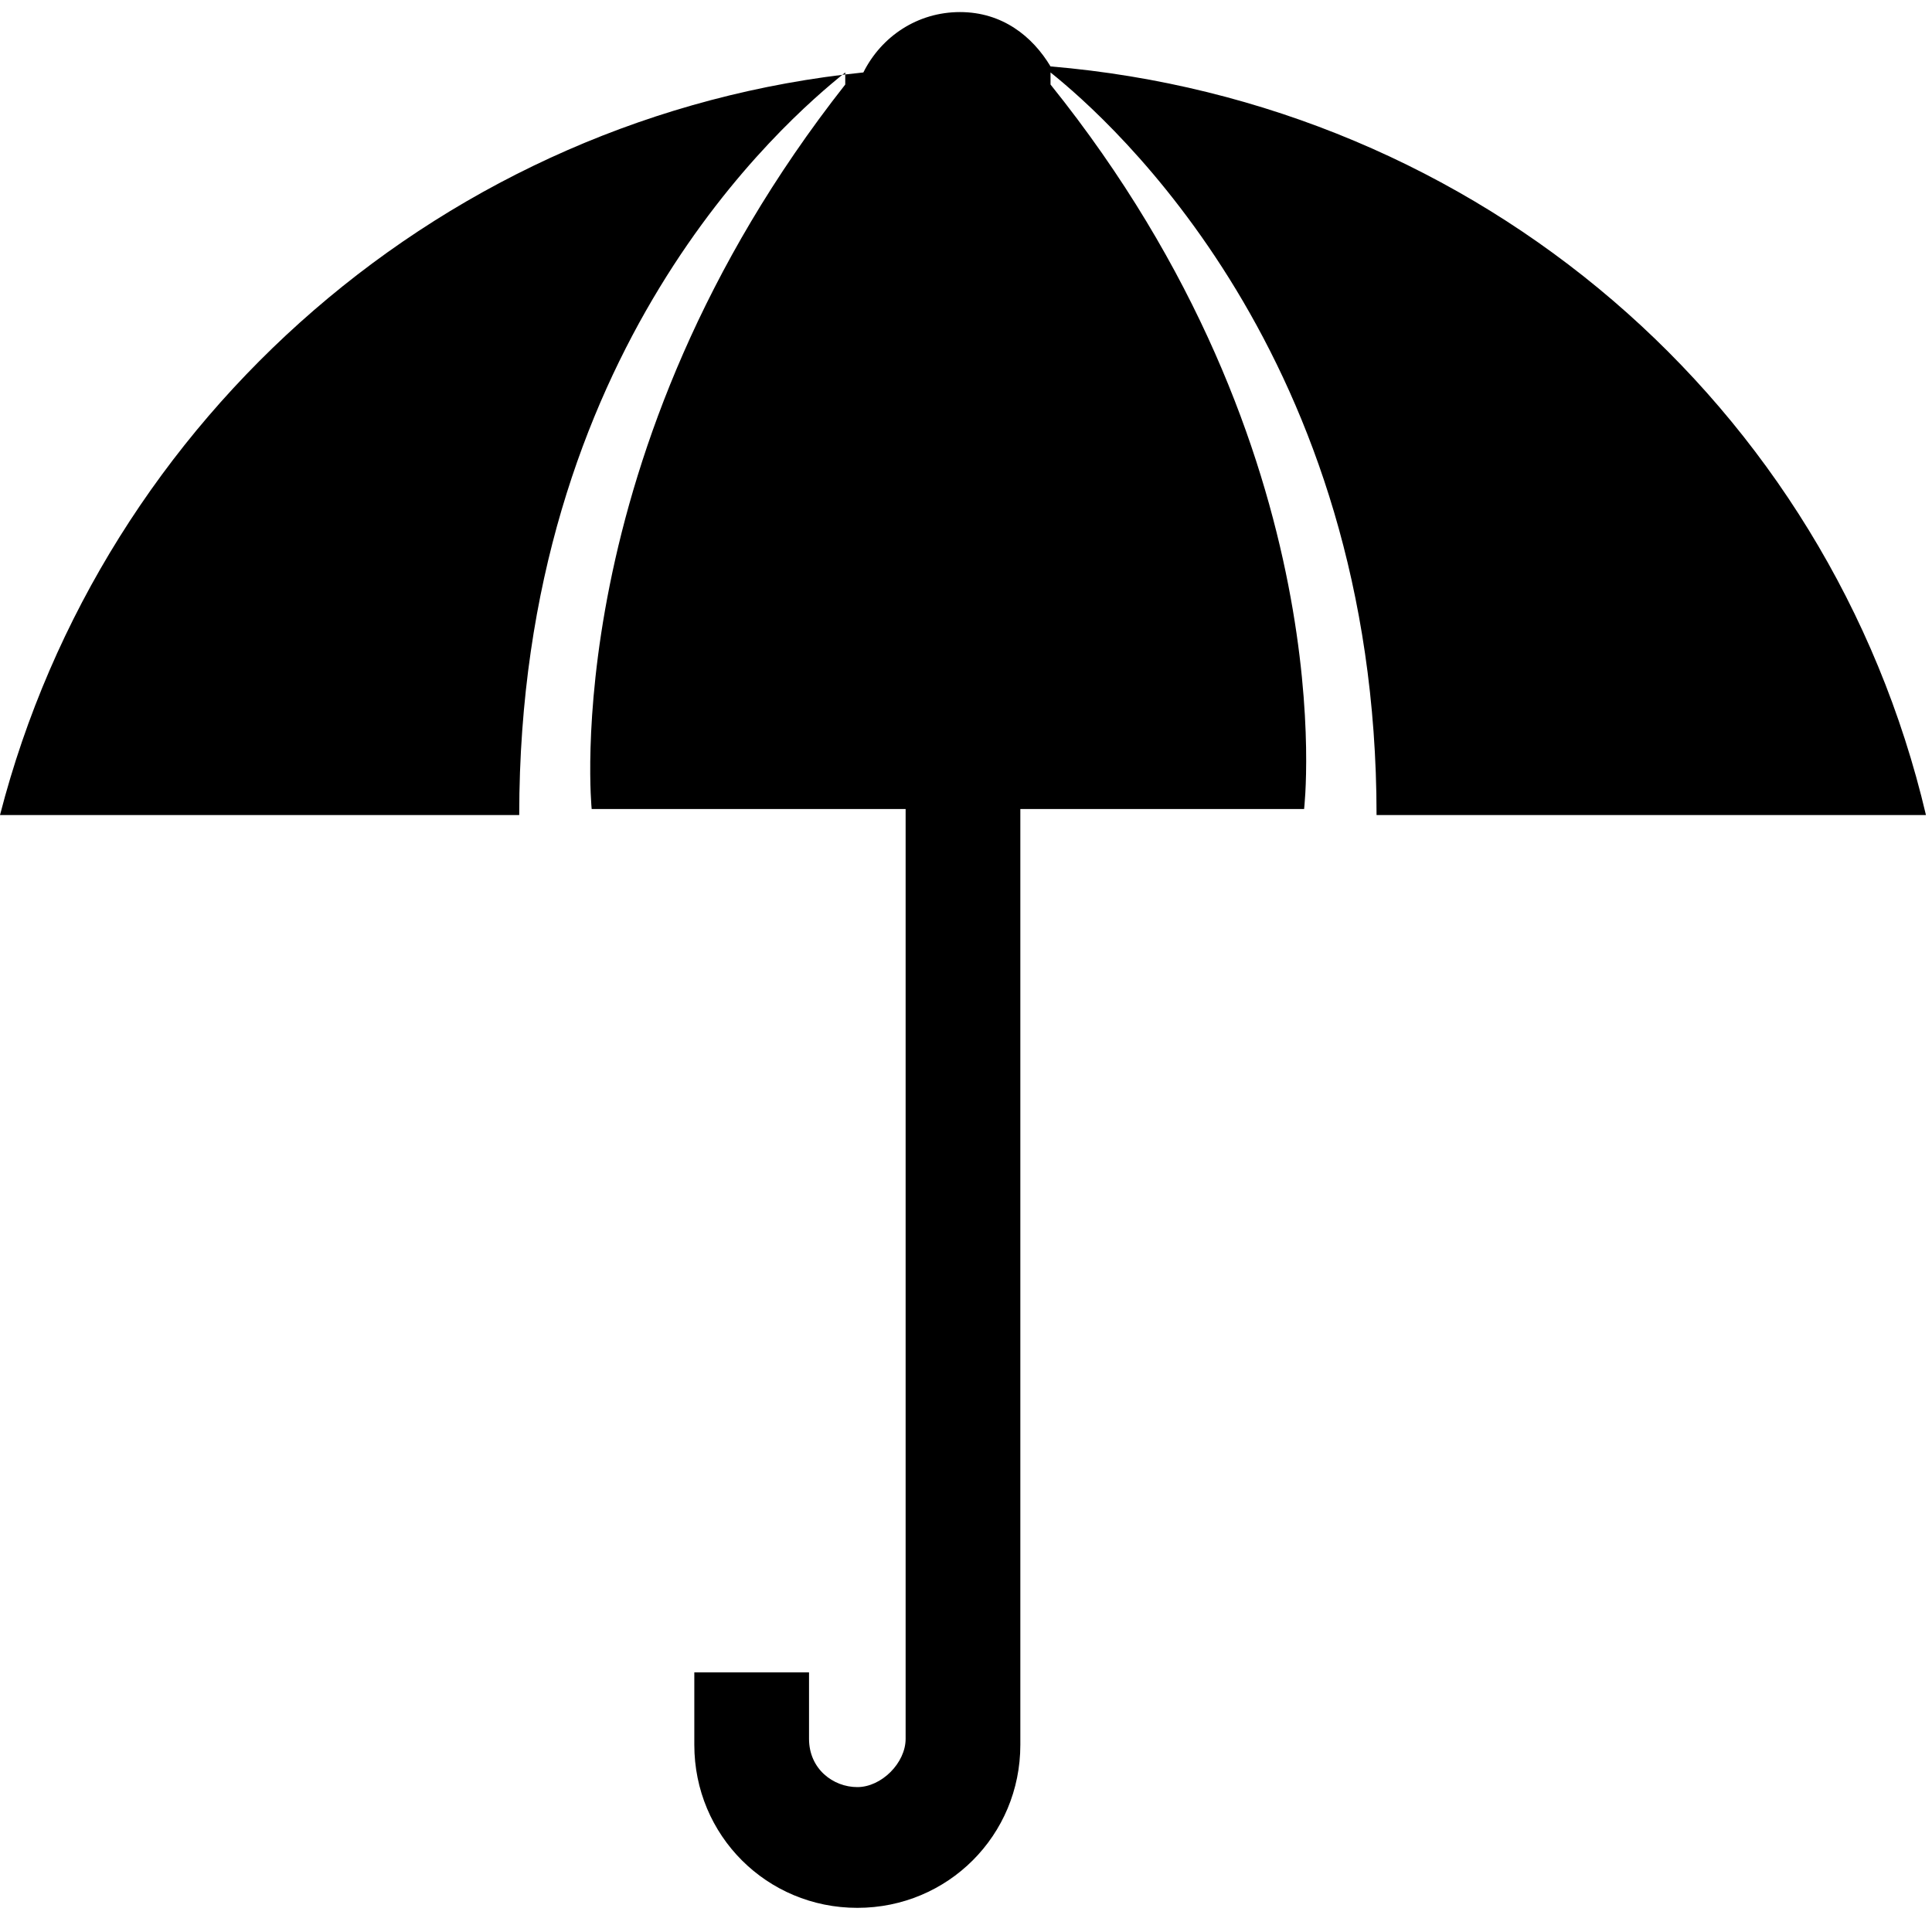 <?xml version="1.0" encoding="UTF-8"?> <svg xmlns="http://www.w3.org/2000/svg" id="Calque_1" version="1.1" viewBox="0 0 32 32"><defs><style> .st0 { fill: #372d56; } </style></defs><path class="parapluie" d="M8.9,13.5H0C1.7,6.9,7.4,1.9,14.3,1.2c.3-.6.9-1,1.6-1s1.2.4,1.5.9c7.1.6,12.9,5.6,14.5,12.4h-9.1c0-7.6-4.4-11.5-5.4-12.3,0,0,0,.2,0,.2,4.9,6.1,4.2,12,4.2,12h-4.7v15.5c0,1.5-1.2,2.7-2.7,2.7s-2.7-1.2-2.7-2.7v-1.2h1.9v1.1c0,.5.4.8.8.8s.8-.4.8-.8v-15.4h-5.2s-.6-5.9,4.2-12c0,0,0-.2,0-.2-1,.8-5.4,4.6-5.4,12.3"></path></svg> 